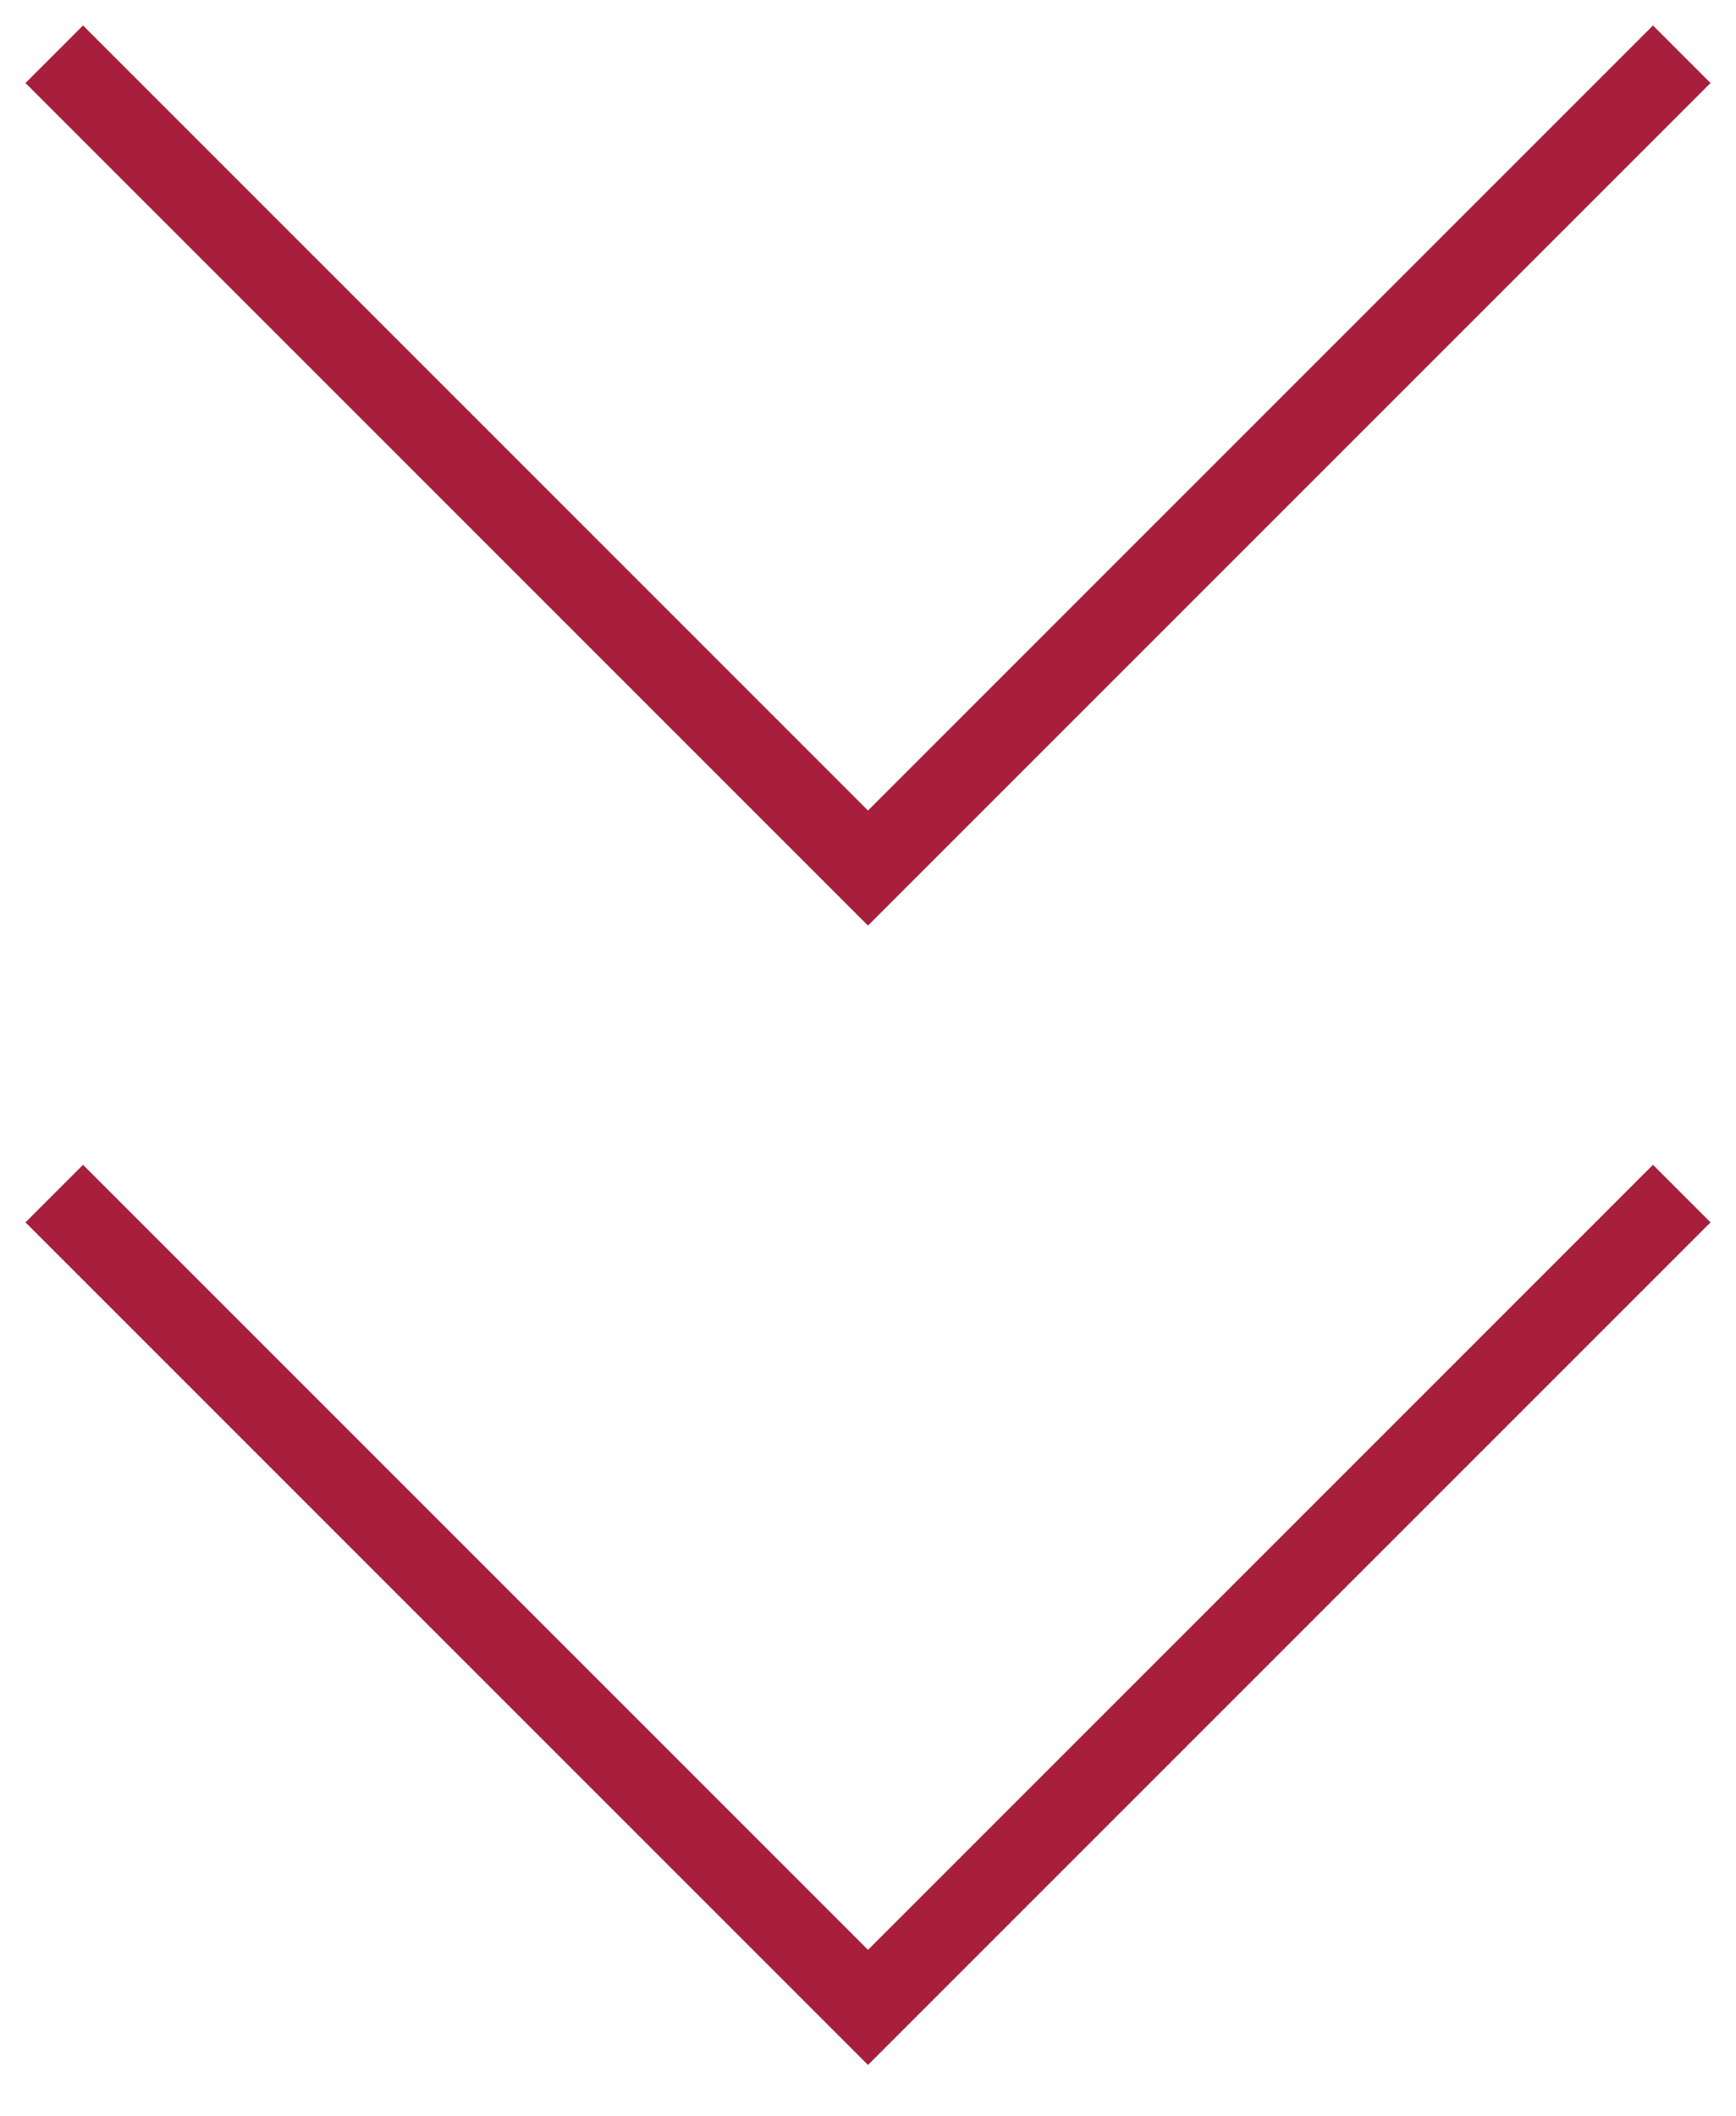 <svg width="32" height="39" viewBox="0 0 32 39" xmlns="http://www.w3.org/2000/svg"><g stroke="#a71f3c" stroke-width="1.5" fill="none" fill-rule="evenodd"><path d="m1 1 15 15L31 1"><animate attributeName="opacity" values="0;1;1;0;0" keyTimes="0;0.25;0.5;0.75;1" dur="2s" begin="0s" repeatCount="indefinite"/></path><path d="m1 22 15 15 15-15"><animate attributeName="opacity" values="0;0;1;1;0" keyTimes="0;0.25;0.5;0.75;1" dur="2s" begin="0s" repeatCount="indefinite"/></path></g></svg>
